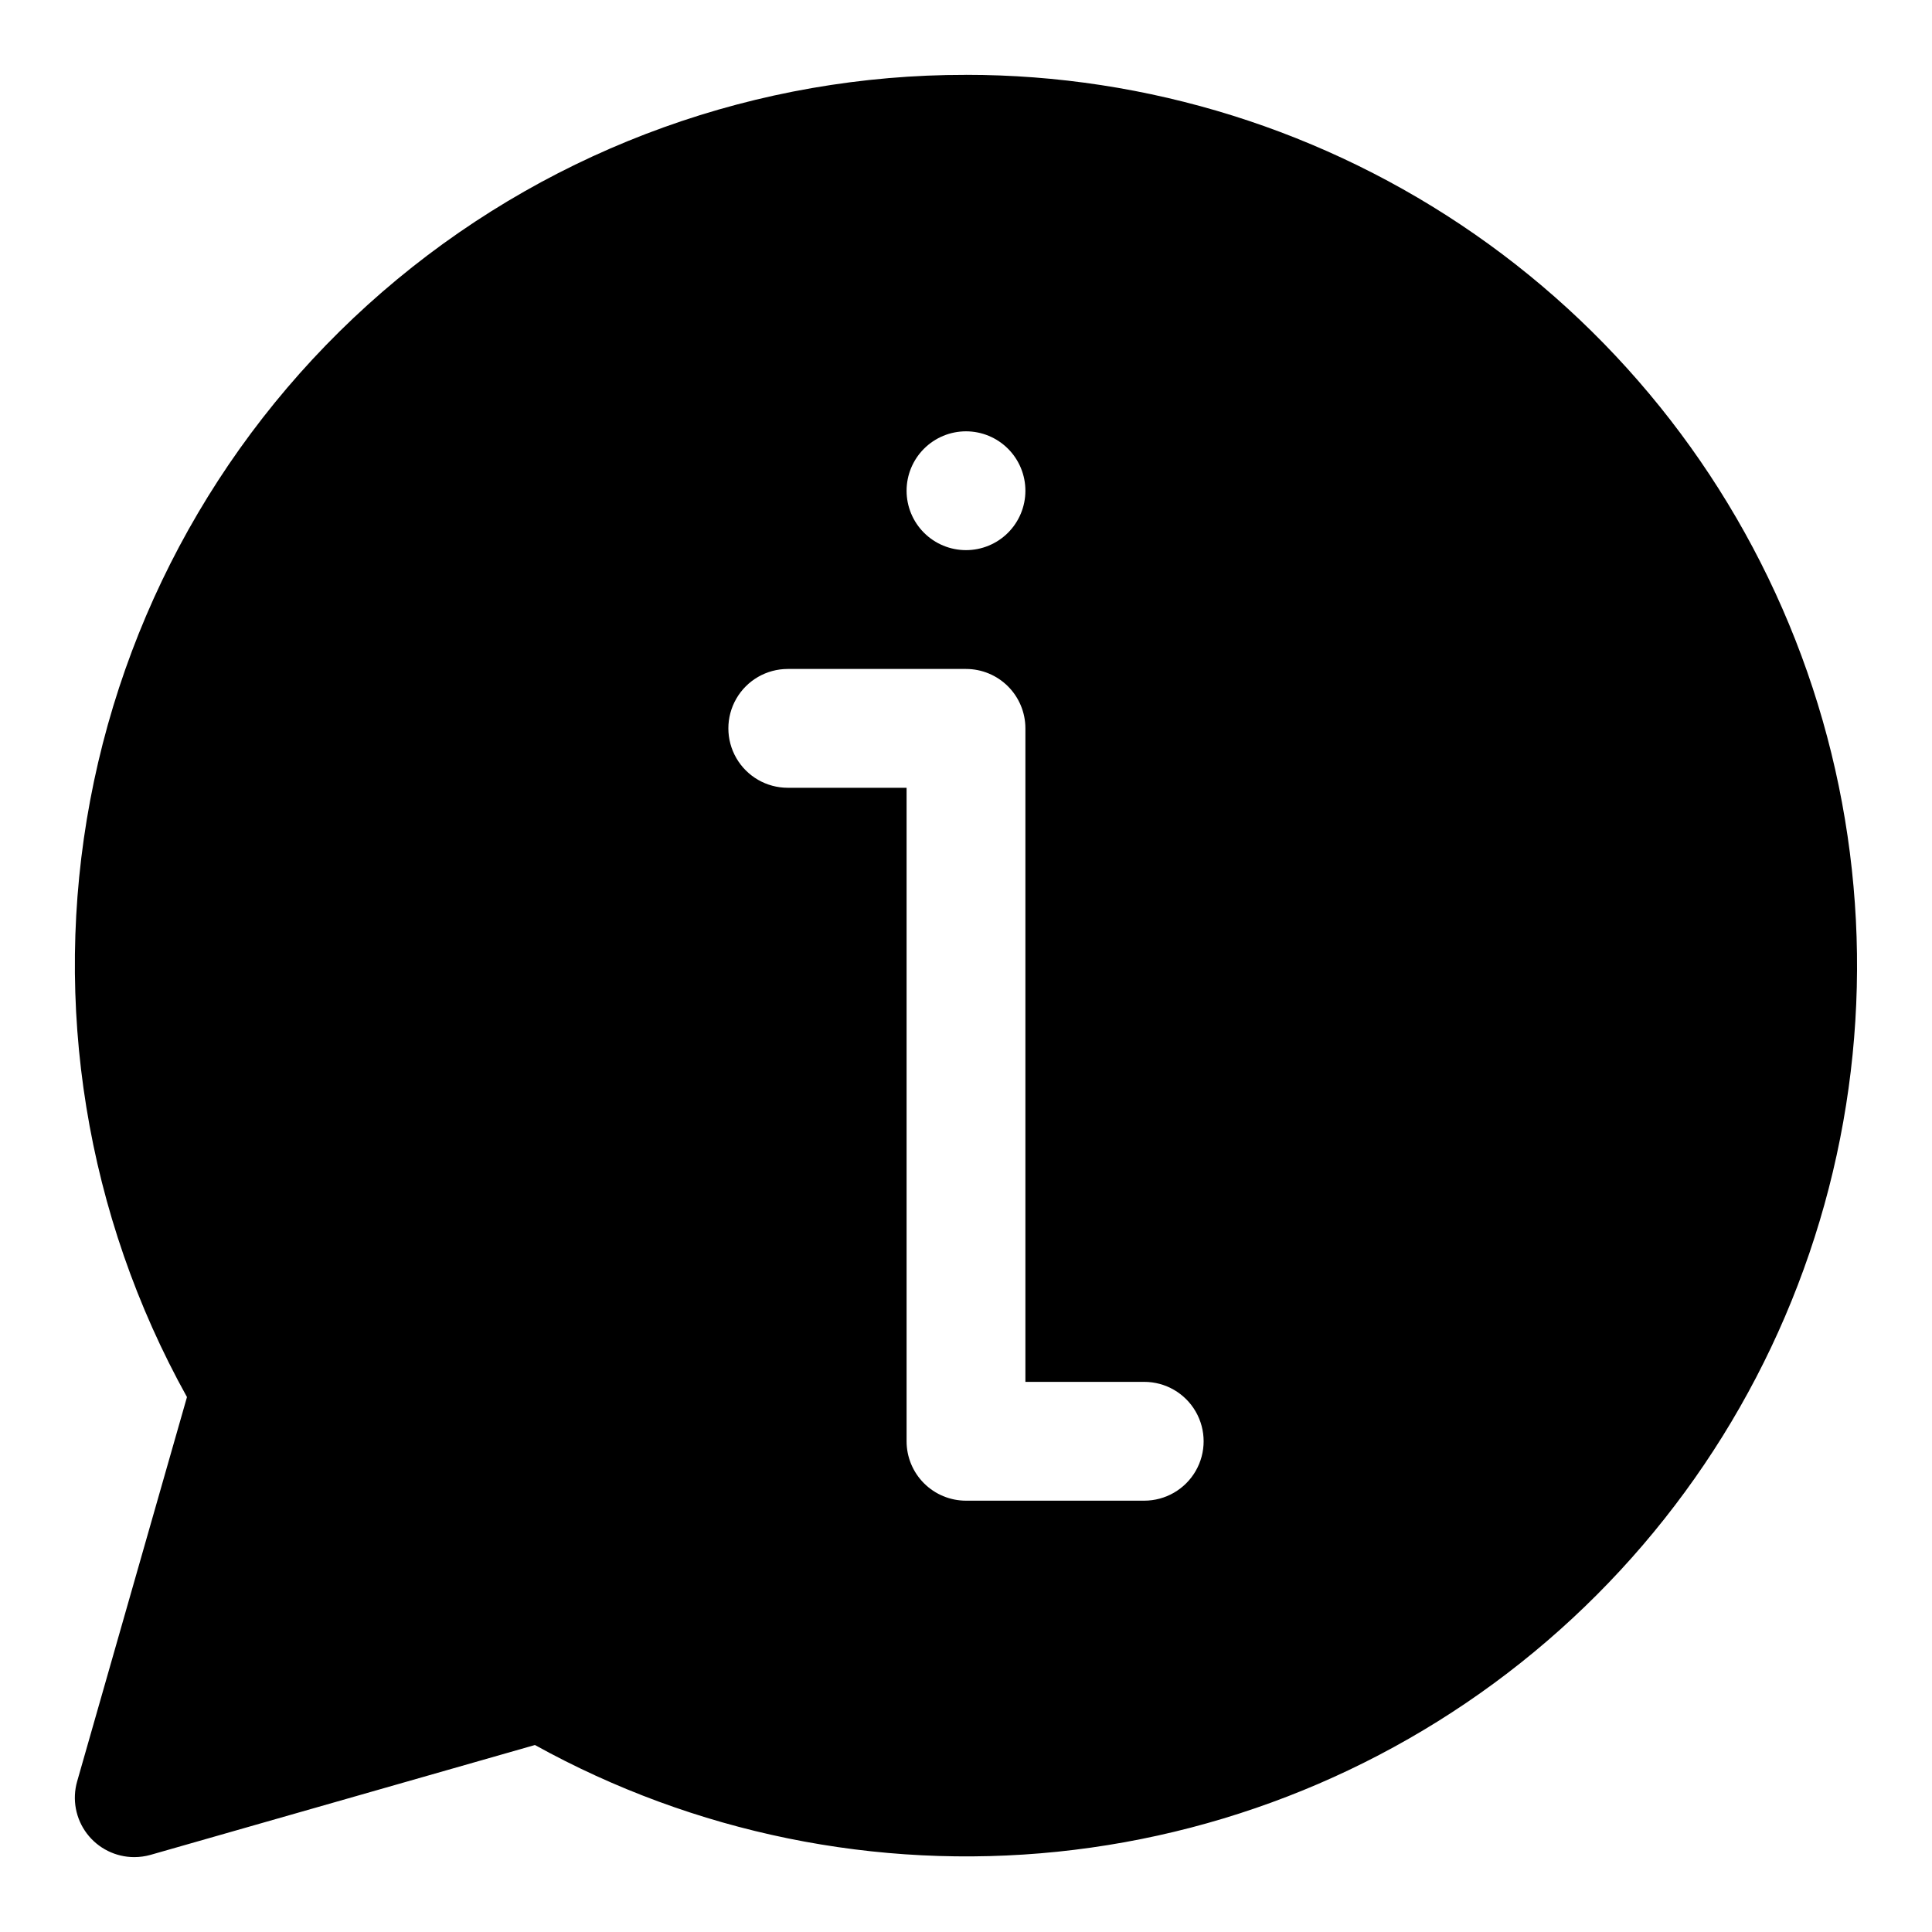 <?xml version="1.0" encoding="UTF-8"?>
<!-- Uploaded to: ICON Repo, www.svgrepo.com, Generator: ICON Repo Mixer Tools -->
<svg fill="#000000" width="800px" height="800px" version="1.1" viewBox="144 144 512 512" xmlns="http://www.w3.org/2000/svg">
 <path d="m400 163.84c-55.043-0.078-108.38 19.098-150.77 54.207-42.391 35.113-71.16 83.945-81.332 138.04-10.168 54.094-1.094 110.04 25.652 158.15l-29.109 101.86c-1.355 4.75-0.402 9.859 2.574 13.801 2.977 3.941 7.633 6.258 12.57 6.258 1.457-0.004 2.91-0.203 4.312-0.598l101.86-29.109v-0.004c42.18 23.344 90.492 33.211 138.45 28.285 47.953-4.93 93.25-24.422 129.8-55.855s62.594-73.305 74.641-119.98c12.047-46.676 9.516-95.922-7.254-141.12-16.77-45.191-46.973-84.172-86.551-111.69-39.578-27.52-86.633-42.266-134.84-42.254zm0 94.465c4.176 0 8.18 1.66 11.133 4.613 2.949 2.953 4.609 6.957 4.609 11.133s-1.66 8.18-4.609 11.133c-2.953 2.953-6.957 4.609-11.133 4.609s-8.18-1.656-11.133-4.609c-2.953-2.953-4.613-6.957-4.613-11.133s1.66-8.18 4.613-11.133c2.953-2.953 6.957-4.613 11.133-4.613zm47.23 283.39h-47.23c-4.176 0-8.18-1.66-11.133-4.613-2.953-2.949-4.613-6.957-4.613-11.133v-173.18h-31.488c-5.625 0-10.82-3-13.633-7.871-2.812-4.871-2.812-10.871 0-15.746 2.812-4.871 8.008-7.871 13.633-7.871h47.234c4.176 0 8.18 1.66 11.133 4.613 2.949 2.953 4.609 6.957 4.609 11.133v173.18h31.488c5.625 0 10.824 3 13.637 7.871s2.812 10.875 0 15.746c-2.812 4.871-8.012 7.871-13.637 7.871z"/>
</svg>